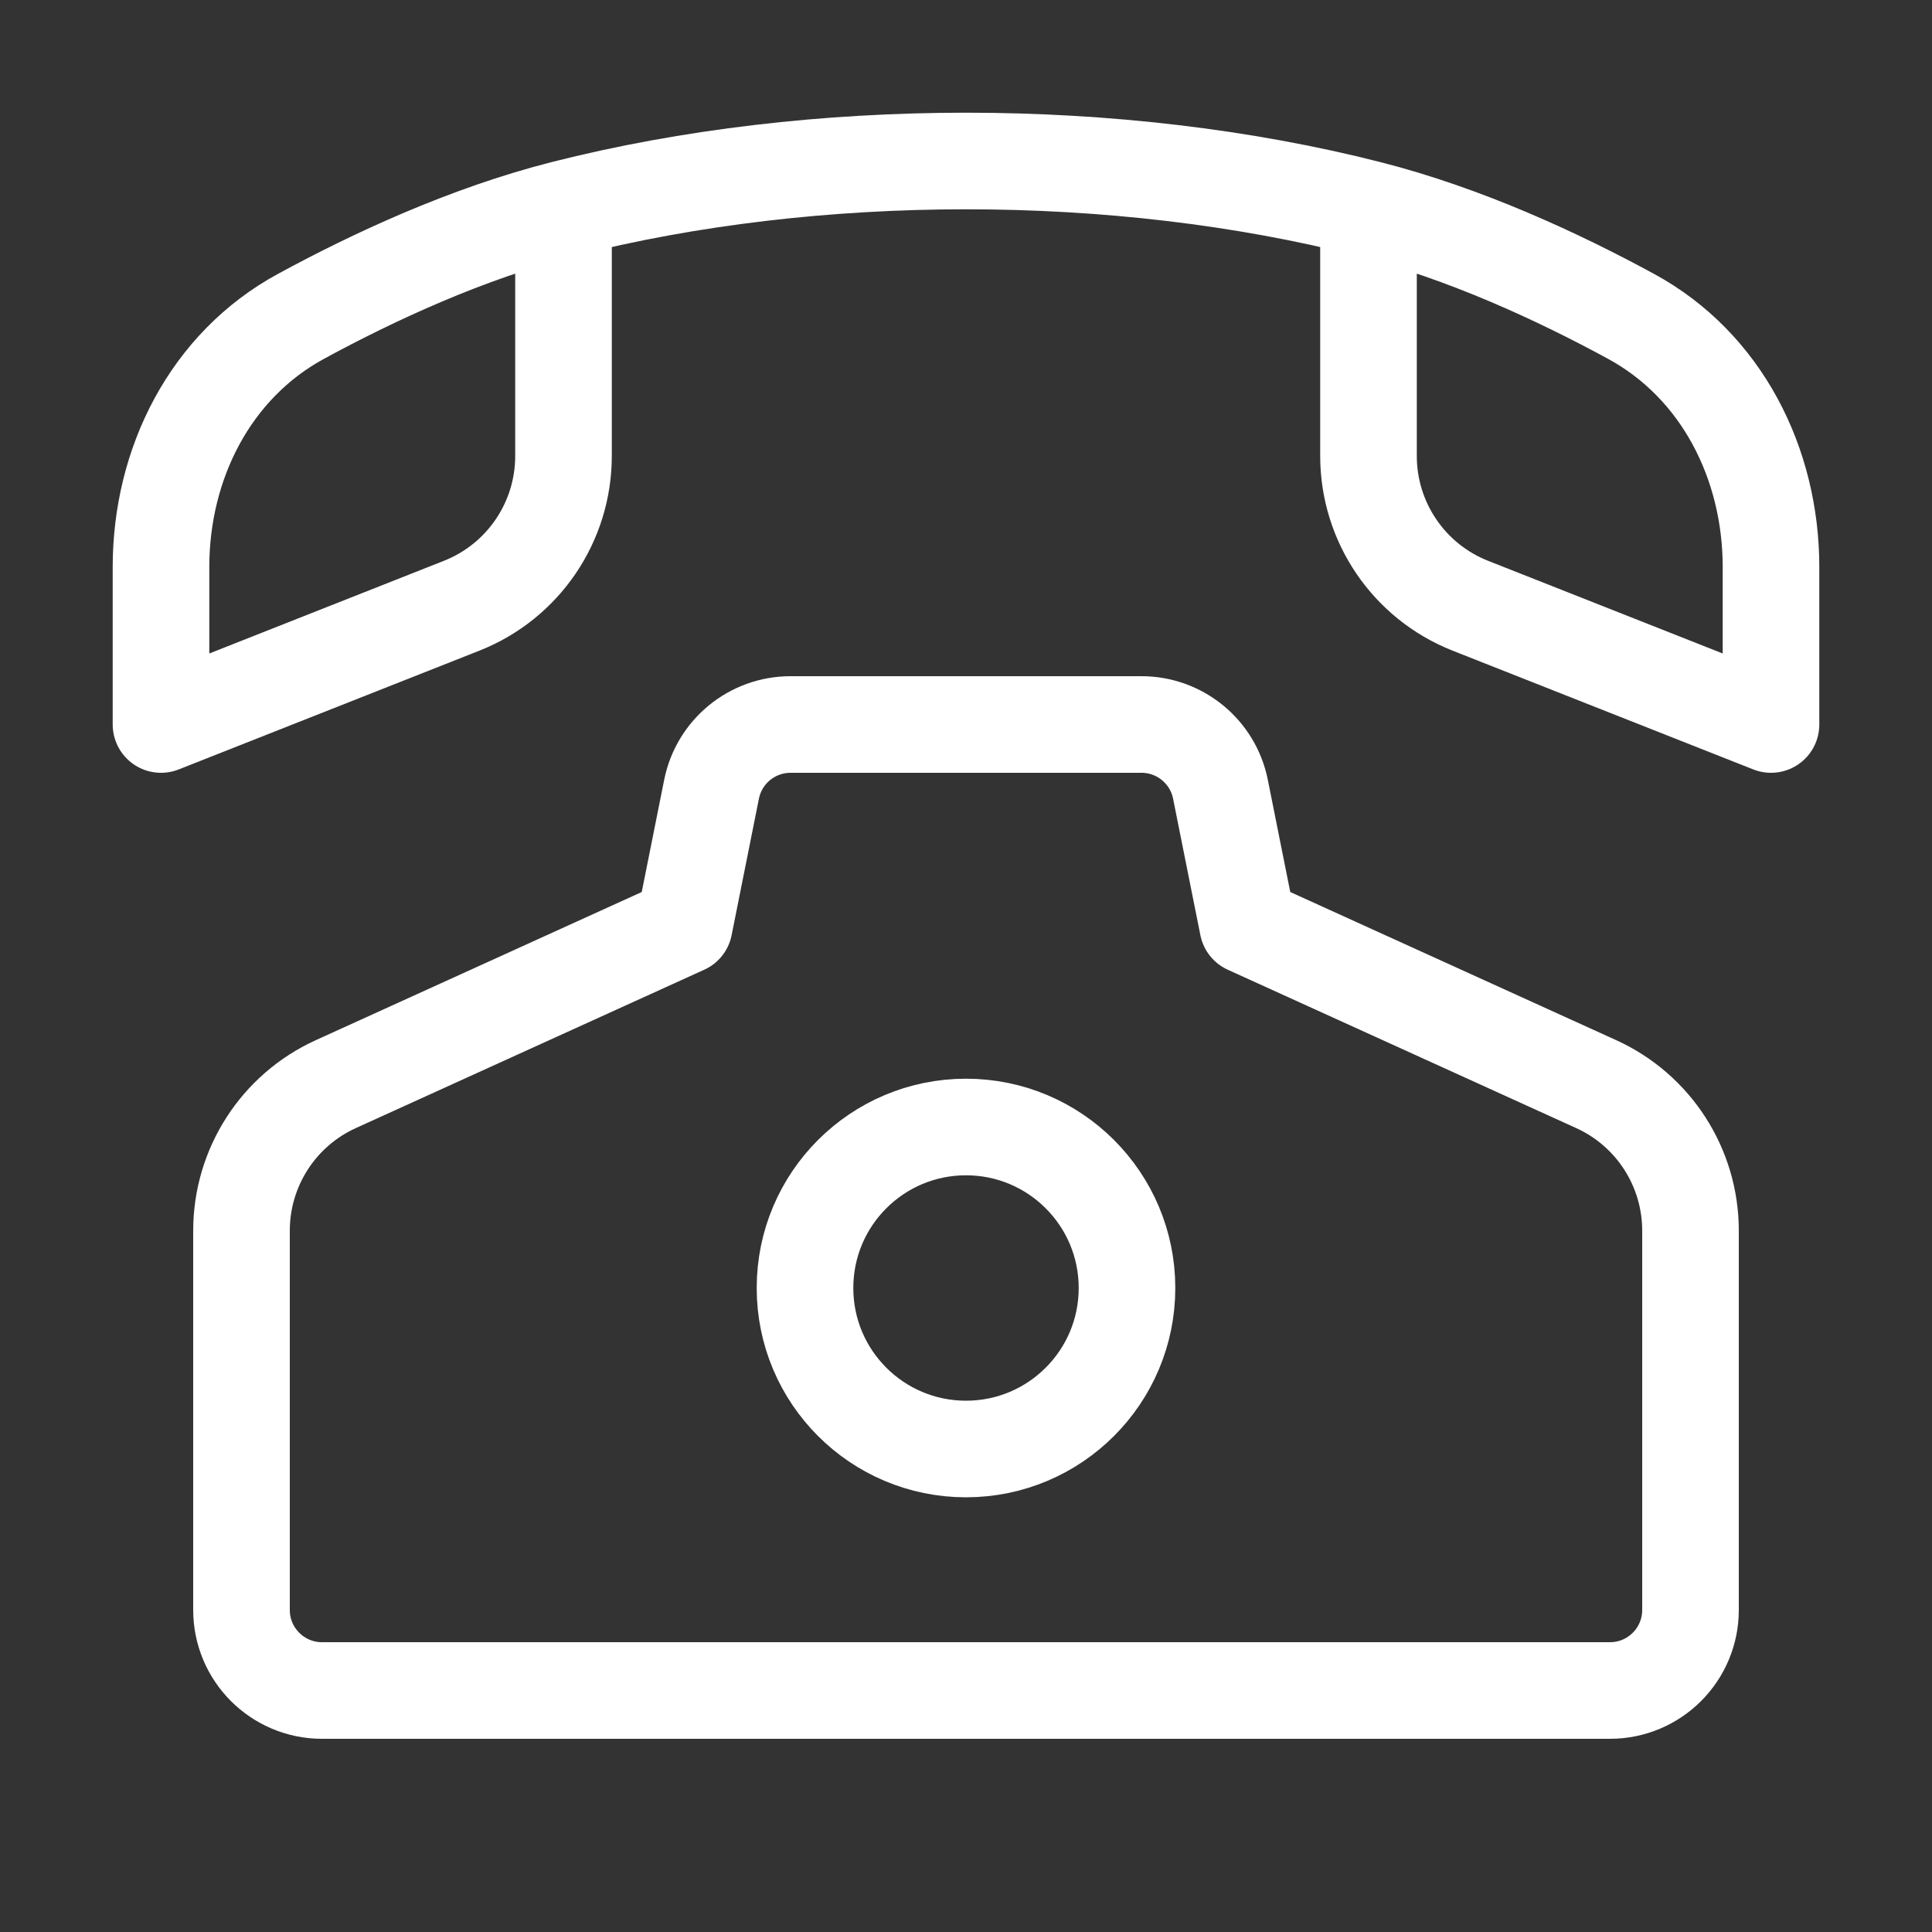 <svg xmlns="http://www.w3.org/2000/svg" width="30" height="30" viewBox="0 0 30 30" fill="none">
  <rect x="0" y="0" width="30" height="30" fill="#333333" stroke="none"/>
  <path d="M17.5 20C17.5 21.381 16.381 22.5 15 22.5C13.619 22.5 12.5 21.381 12.5 20C12.5 18.619 13.619 17.5 15 17.5C16.381 17.5 17.5 18.619 17.5 20Z" stroke="white" stroke-width="1.5"/>
  <path d="M8.75 3.244C7.253 3.625 5.801 4.299 4.674 4.912C3.264 5.678 2.5 7.2 2.5 8.805V11.25L7.168 9.406C8.123 9.029 8.75 8.107 8.75 7.081V3.244ZM8.75 3.244C12.651 2.252 17.349 2.252 21.25 3.244M21.25 3.244C22.747 3.625 24.199 4.299 25.326 4.912C26.736 5.678 27.5 7.2 27.5 8.805V11.25L22.832 9.406C21.877 9.029 21.25 8.107 21.25 7.081V3.244Z" stroke="white" stroke-width="1.5" stroke-linecap="round" stroke-linejoin="round"/>
  <path d="M3.75 25V19.11C3.75 18.129 4.323 17.239 5.215 16.834L10.625 14.375L11.049 12.255C11.166 11.671 11.679 11.25 12.275 11.25H17.725C18.321 11.25 18.834 11.671 18.951 12.255L19.375 14.375L24.785 16.834C25.677 17.239 26.25 18.129 26.25 19.11V25C26.25 25.69 25.69 26.25 25 26.25H5C4.31 26.25 3.75 25.69 3.75 25Z" stroke="white" stroke-width="1.5" stroke-linecap="round" stroke-linejoin="round"/>
</svg>